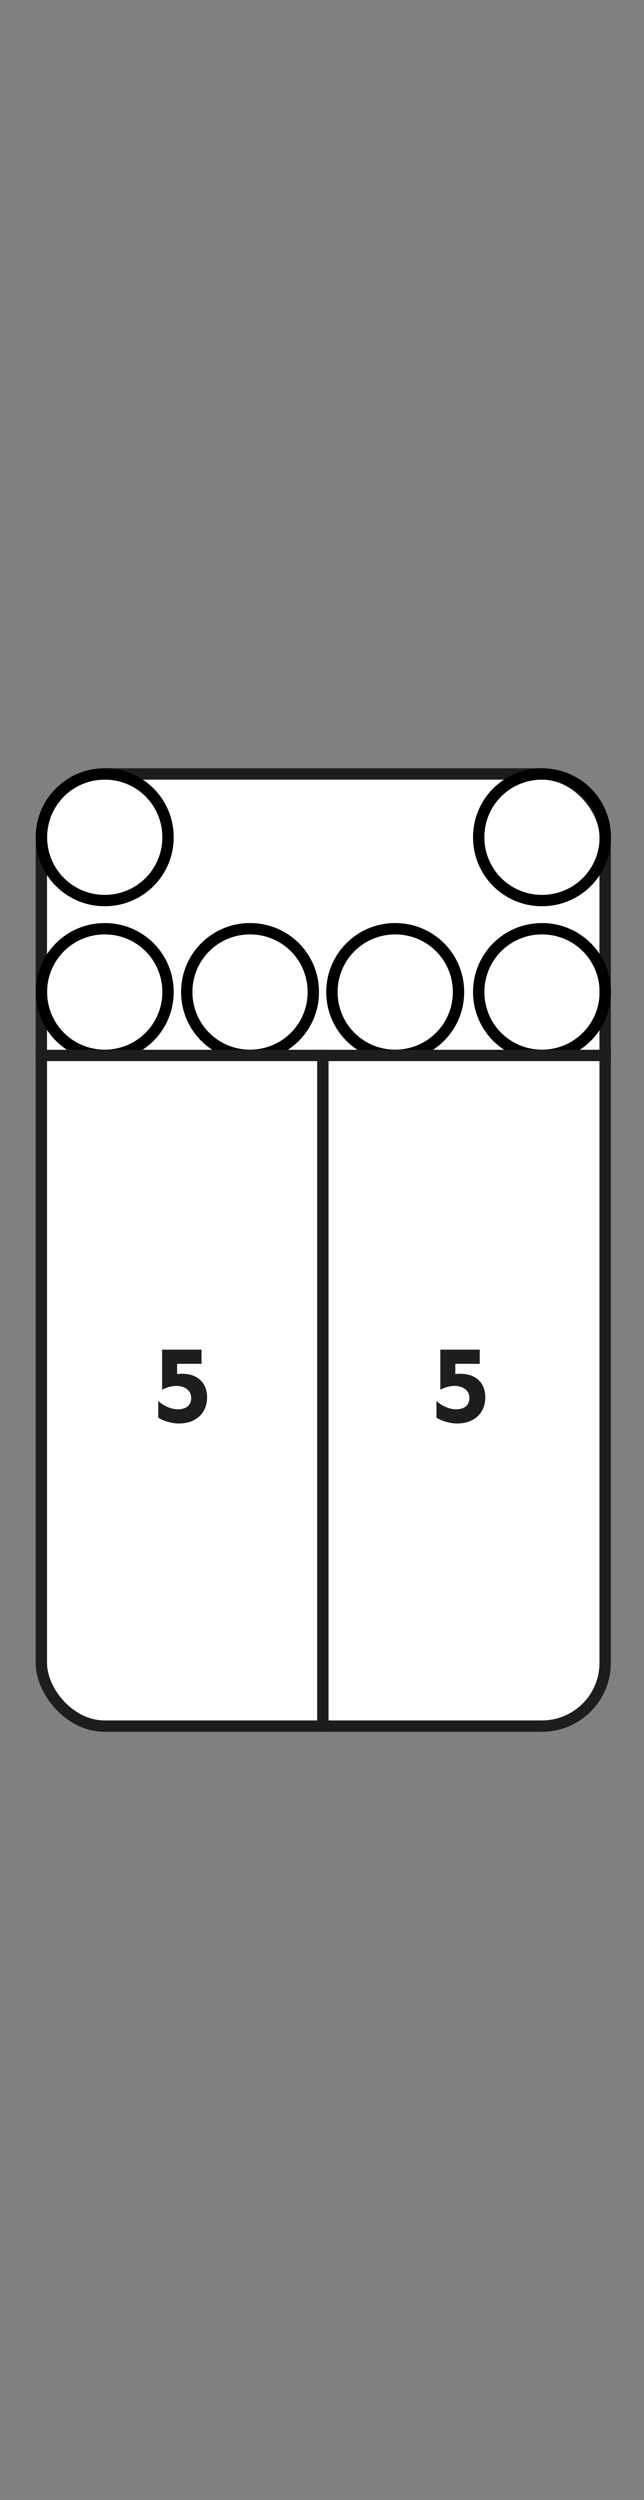 <?xml version="1.0" encoding="UTF-8"?><svg id="Vrstva_1" xmlns="http://www.w3.org/2000/svg" viewBox="0 0 56.69 220"><rect x="0" y="0" width="56.69" height="220" fill="#808080" stroke="none"/><rect x="3.64" y="68.11" width="49.63" height="83.79" rx="5.56" ry="5.56" fill="#fff" stroke="#1d1d1b" stroke-linecap="square" stroke-linejoin="bevel"/><path d="M13.95,123.3c.45.44,1.16.72,1.7.72.73,0,1.18-.34,1.18-1,0-1.02-1.32-1.39-2.56-.72v-3.53s3.47,0,3.47,0v1.25h-2.15v.9c1.59-.19,2.64.62,2.64,2.04s-1.01,2.31-2.47,2.31c-.66,0-1.43-.24-1.83-.52v-1.46Z" fill="#1d1d1b" stroke-width="0"/><path d="M38.44,123.3c.45.44,1.16.72,1.7.72.73,0,1.18-.34,1.18-1,0-1.02-1.32-1.39-2.56-.72v-3.53s3.47,0,3.47,0v1.25h-2.15v.9c1.59-.19,2.64.62,2.64,2.04s-1.01,2.31-2.47,2.31c-.66,0-1.43-.24-1.83-.52v-1.46Z" fill="#1d1d1b" stroke-width="0"/><path d="M53.28,73.68c0-3.1-2.48-5.57-5.57-5.57s-5.57,2.48-5.57,5.57,2.48,5.57,5.57,5.57,5.57-2.48,5.57-5.57Z" fill="none" stroke="#000" stroke-linecap="square" stroke-linejoin="bevel"/><path d="M14.79,73.68c0-3.1-2.48-5.57-5.57-5.57s-5.57,2.48-5.57,5.57,2.48,5.57,5.57,5.57,5.57-2.48,5.57-5.57Z" fill="none" stroke="#000" stroke-linecap="square" stroke-linejoin="bevel"/><path d="M14.79,87.3c0-3.1-2.48-5.57-5.57-5.57s-5.57,2.48-5.57,5.57,2.48,5.57,5.57,5.57,5.57-2.48,5.57-5.57Z" fill="none" stroke="#000" stroke-linecap="square" stroke-linejoin="bevel"/><path d="M53.28,87.3c0-3.1-2.48-5.57-5.57-5.57s-5.57,2.48-5.57,5.57,2.48,5.57,5.57,5.57,5.57-2.48,5.57-5.57Z" fill="none" stroke="#000" stroke-linecap="square" stroke-linejoin="bevel"/><path d="M40.36,87.3c0-3.1-2.48-5.57-5.57-5.57s-5.57,2.48-5.57,5.57,2.48,5.57,5.57,5.57,5.57-2.48,5.57-5.57Z" fill="none" stroke="#000" stroke-linecap="square" stroke-linejoin="bevel"/><path d="M27.58,87.3c0-3.1-2.48-5.57-5.57-5.57s-5.57,2.48-5.57,5.57,2.48,5.57,5.57,5.57,5.57-2.48,5.57-5.57Z" fill="none" stroke="#000" stroke-linecap="square" stroke-linejoin="bevel"/><line x1="53.28" y1="92.88" x2="3.64" y2="92.88" fill="none" stroke="#1d1d1b" stroke-linecap="square" stroke-linejoin="bevel"/><line x1="28.42" y1="92.88" x2="28.42" y2="151.89" fill="none" stroke="#1d1d1b" stroke-linecap="square" stroke-linejoin="bevel"/></svg>